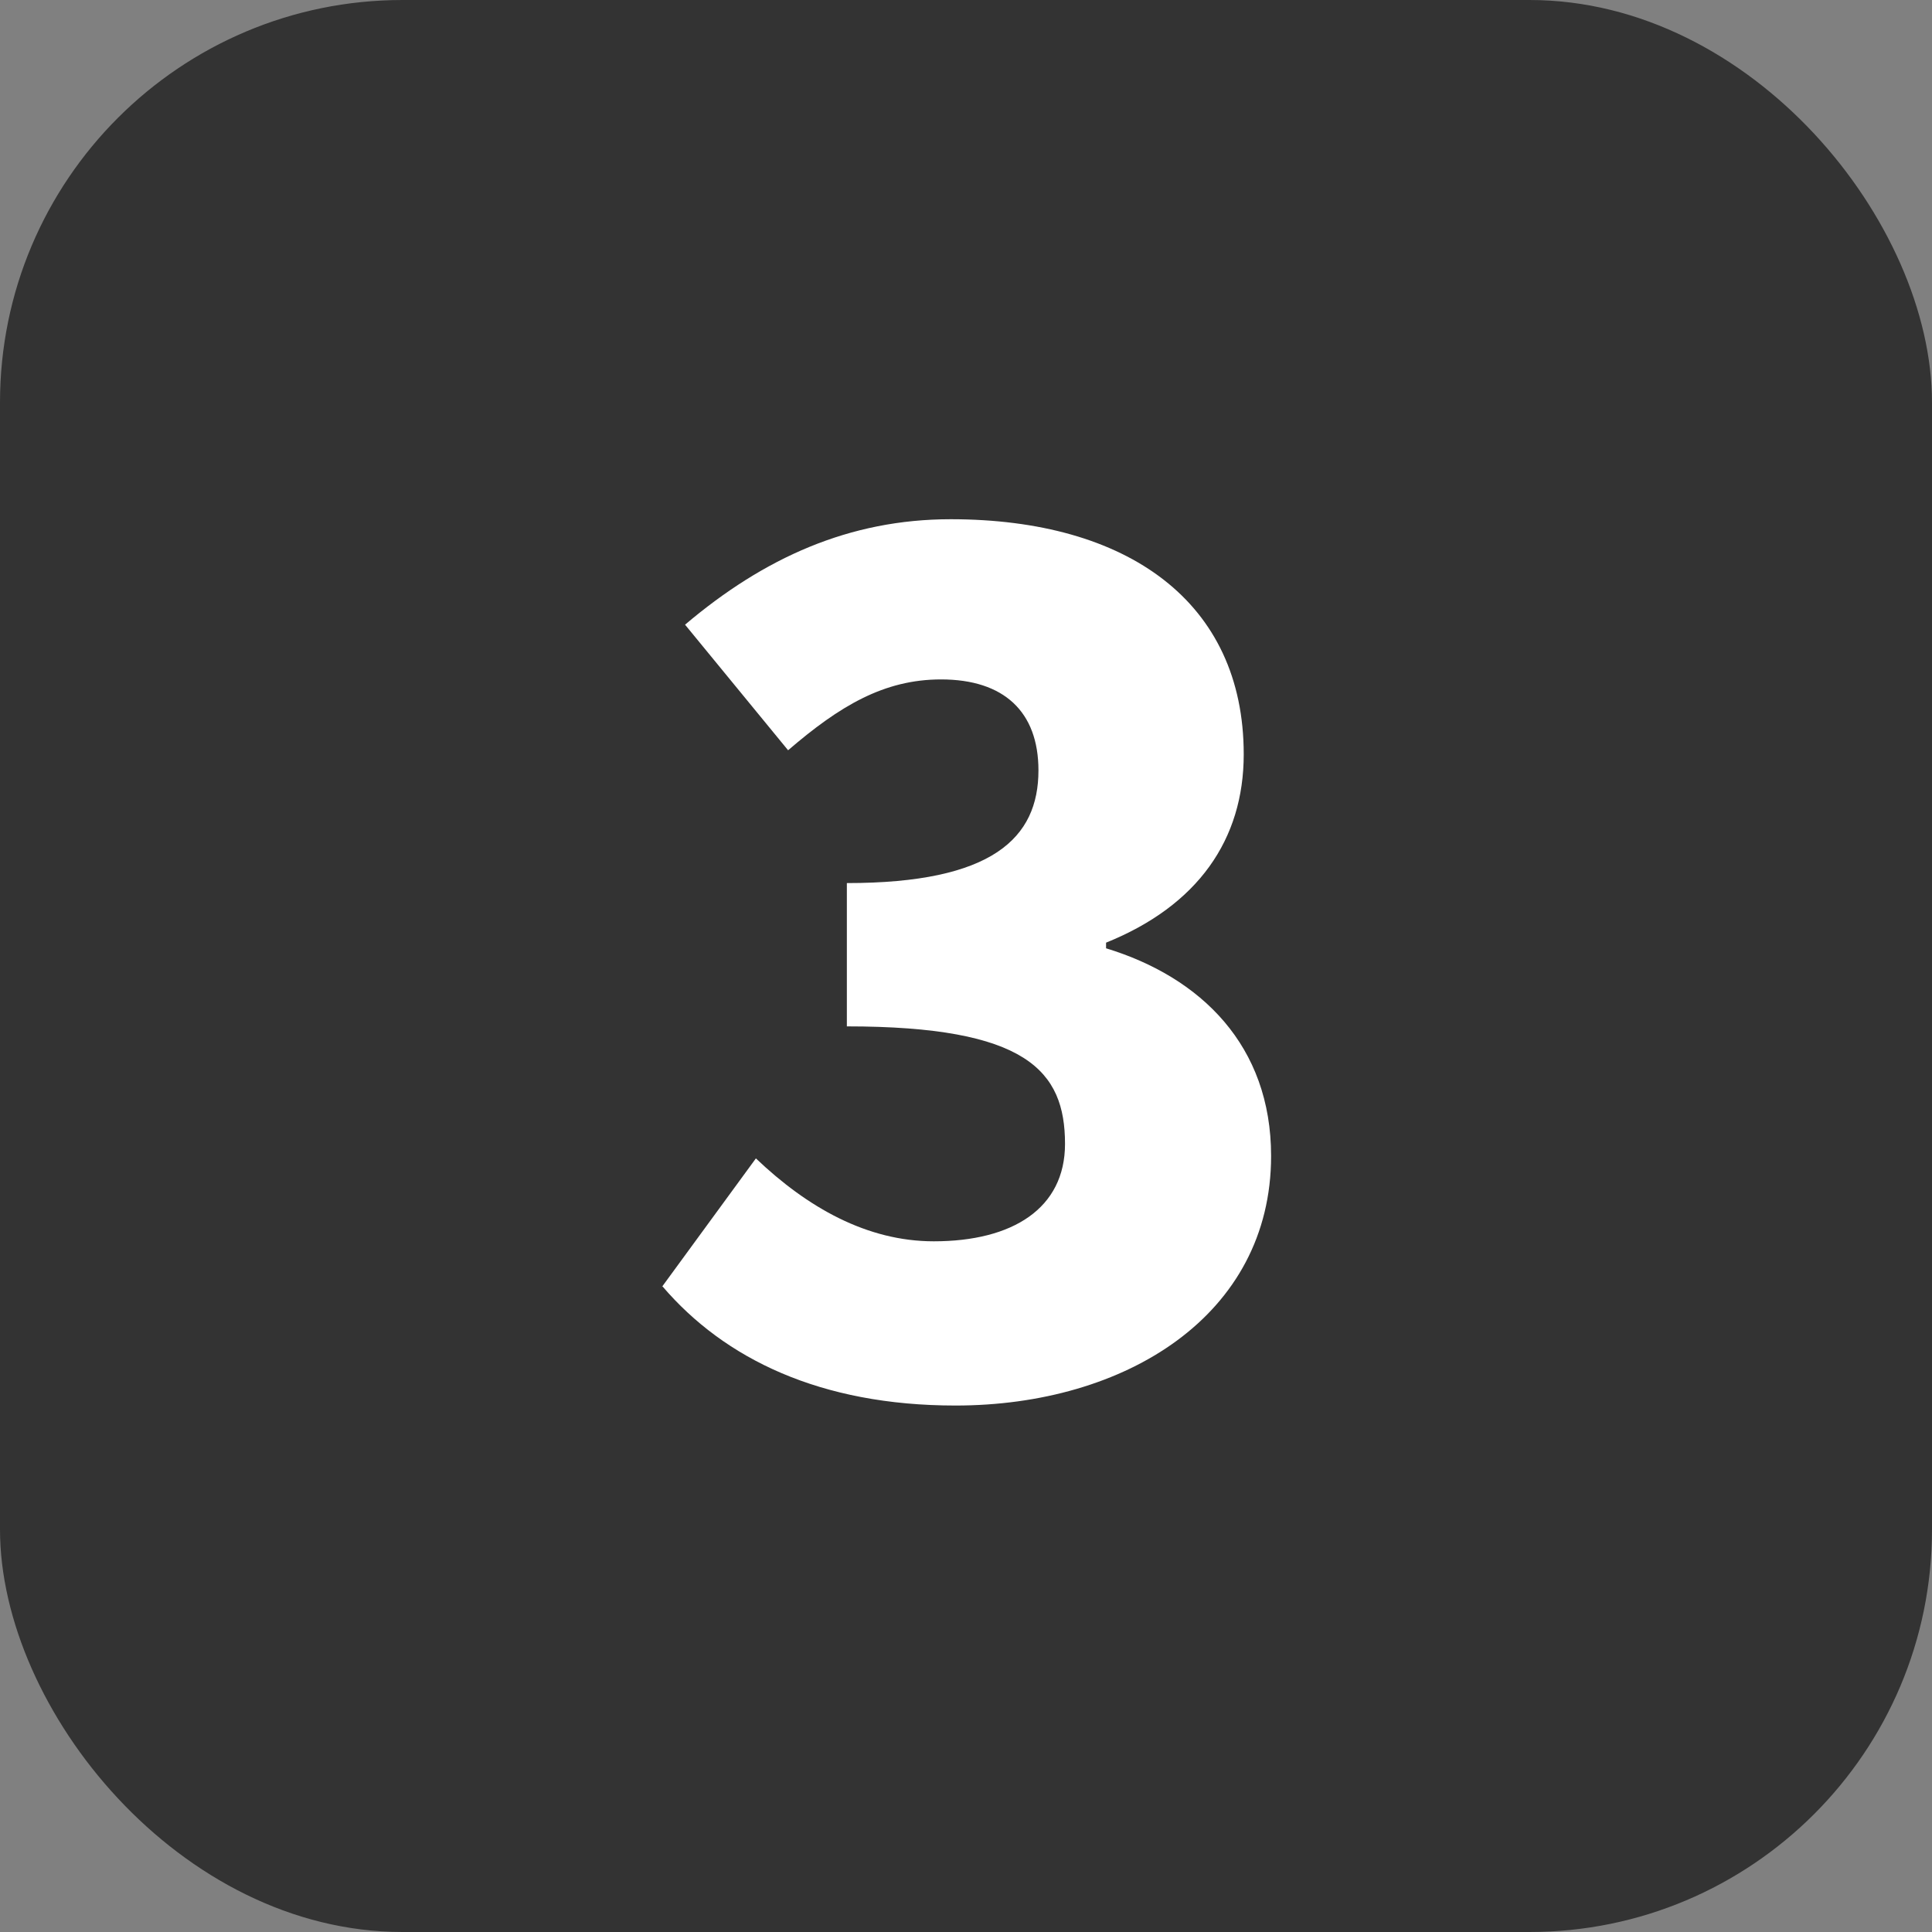 <?xml version="1.0" encoding="UTF-8"?> <svg xmlns="http://www.w3.org/2000/svg" id="_レイヤー_2" width="24" height="24" viewBox="0 0 24 24"><rect x="0" y="0" width="24" height="24" fill="#808080" stroke="none"/><g id="_コンテンツ"><rect width="24" height="24" rx="5" ry="5" fill="#333" stroke-width="0"></rect><path d="m8.22,15.99l1.17-1.6c.64.61,1.38,1.03,2.21,1.03.98,0,1.63-.41,1.63-1.21,0-.91-.48-1.46-2.71-1.46v-1.78c1.81,0,2.38-.56,2.38-1.4,0-.73-.43-1.13-1.21-1.13-.71,0-1.26.33-1.9.88l-1.28-1.56c.98-.83,2.04-1.31,3.3-1.31,2.2,0,3.64,1.03,3.64,2.92,0,1.06-.57,1.88-1.71,2.34v.07c1.18.36,2.05,1.21,2.05,2.58,0,1.98-1.81,3.1-3.92,3.1-1.68,0-2.87-.58-3.64-1.48Z" fill="#fff" stroke-width="0"></path></g></svg> 